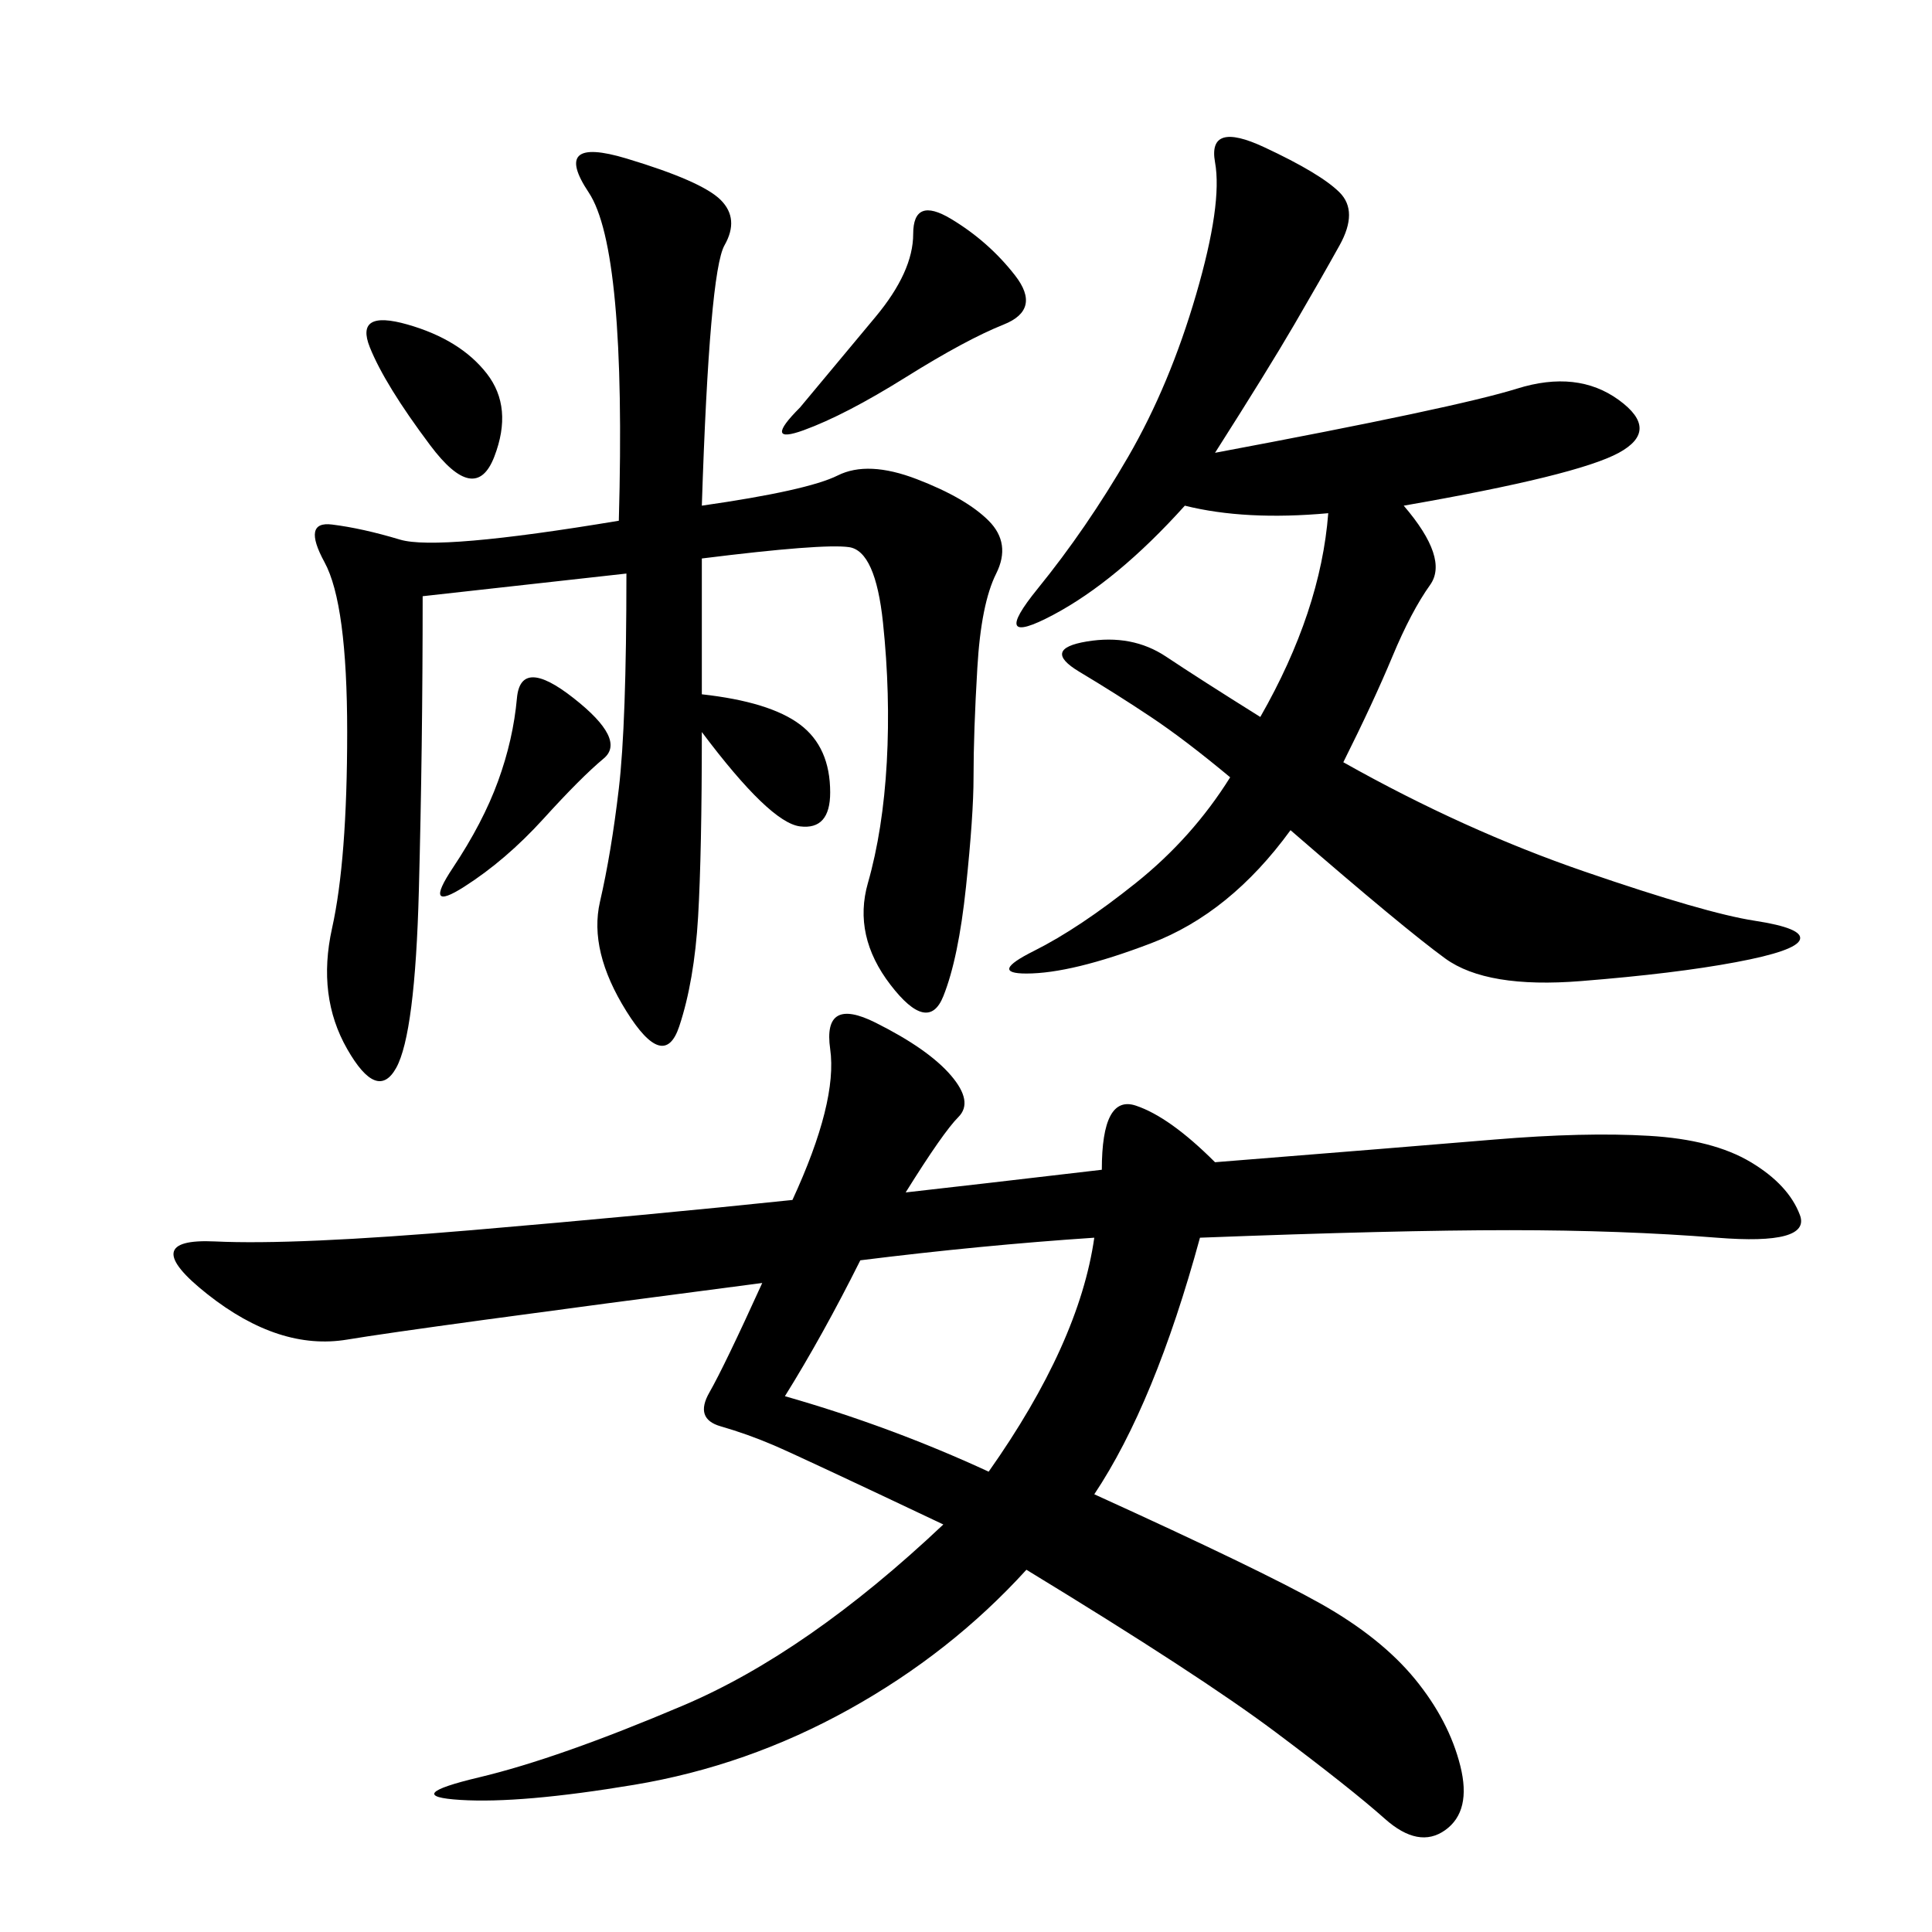<svg xmlns="http://www.w3.org/2000/svg" xmlns:xlink="http://www.w3.org/1999/xlink" width="300" height="300"><path d="M140.63 185.16Q151.17 183.98 171.09 181.64L171.09 181.64Q171.09 169.92 176.37 171.68Q181.64 173.44 188.67 180.47L188.67 180.47Q217.97 178.13 232.03 176.95Q246.09 175.78 256.05 176.37Q266.02 176.95 271.88 180.47Q277.73 183.98 279.49 188.67Q281.25 193.36 266.60 192.19Q251.95 191.02 234.38 191.02L234.38 191.02Q216.80 191.02 186.33 192.19L186.33 192.19Q179.30 217.97 169.92 232.03L169.92 232.03Q195.70 243.75 205.08 249.02Q214.45 254.30 219.73 260.74Q225 267.19 226.76 274.22Q228.52 281.25 224.41 284.18Q220.31 287.11 215.04 282.42Q209.77 277.73 198.05 268.95Q186.33 260.16 159.38 243.75L159.38 243.75Q147.66 256.64 131.84 265.43Q116.02 274.22 98.44 277.15Q80.86 280.08 71.48 279.49Q62.11 278.91 74.41 275.98Q86.72 273.05 106.05 264.84Q125.39 256.64 146.48 236.72L146.48 236.72Q124.22 226.17 120.12 224.41Q116.02 222.66 111.91 221.48Q107.81 220.31 110.16 216.21Q112.50 212.11 118.36 199.22L118.36 199.22Q64.45 206.25 53.91 208.01Q43.36 209.77 32.23 200.98Q21.09 192.19 33.40 192.77Q45.70 193.36 73.24 191.02Q100.78 188.67 123.05 186.33L123.05 186.33Q130.08 171.09 128.91 162.89Q127.73 154.69 135.94 158.79Q144.14 162.89 147.66 166.99Q151.17 171.09 148.83 173.44Q146.48 175.78 140.63 185.16L140.63 185.16ZM108.98 86.72L108.98 107.81Q119.53 108.98 124.22 112.50Q128.91 116.02 128.91 123.05L128.91 123.05Q128.91 128.91 124.22 128.32Q119.53 127.73 108.98 113.67L108.98 113.67Q108.98 132.42 108.40 142.38Q107.81 152.34 105.47 159.38Q103.13 166.41 97.27 157.03Q91.41 147.66 93.16 140.04Q94.92 132.42 96.09 122.46Q97.27 112.50 97.27 89.06L97.27 89.06L65.63 92.58Q65.63 116.02 65.04 138.28Q64.45 160.55 61.52 165.82Q58.59 171.09 53.91 162.89Q49.22 154.69 51.56 144.14Q53.91 133.59 53.91 113.67L53.91 113.67Q53.91 93.75 50.39 87.30Q46.88 80.86 51.56 81.45Q56.25 82.03 62.11 83.79Q67.97 85.55 96.09 80.86L96.09 80.86Q97.27 38.67 91.41 29.88Q85.55 21.09 97.27 24.61Q108.98 28.13 111.91 31.05Q114.84 33.98 112.50 38.09Q110.16 42.19 108.98 78.52L108.98 78.52Q125.39 76.17 130.08 73.83Q134.77 71.48 142.38 74.41Q150 77.34 153.52 80.86Q157.03 84.38 154.69 89.06Q152.34 93.75 151.76 103.71Q151.17 113.67 151.17 120.70L151.17 120.70Q151.17 126.56 150 137.70Q148.83 148.83 146.48 154.69Q144.14 160.55 138.28 152.93Q132.42 145.31 134.77 137.11Q137.11 128.91 137.70 118.36Q138.28 107.81 137.11 96.68Q135.94 85.55 131.84 84.96Q127.73 84.38 108.98 86.72L108.98 86.72ZM191.02 120.70Q183.98 114.84 178.71 111.33Q173.44 107.81 167.58 104.30Q161.72 100.78 168.75 99.61Q175.78 98.44 181.05 101.95Q186.33 105.47 195.70 111.33L195.70 111.33Q205.08 94.92 206.25 79.69L206.25 79.69Q193.36 80.86 183.98 78.52L183.98 78.52Q173.44 90.23 163.48 95.51Q153.52 100.78 161.13 91.41Q168.75 82.03 175.20 70.90Q181.64 59.77 185.74 45.70Q189.84 31.64 188.67 25.20Q187.50 18.75 196.29 22.85Q205.08 26.95 208.01 29.88Q210.94 32.81 208.01 38.09Q205.08 43.36 200.98 50.39Q196.88 57.42 188.67 70.31L188.67 70.31Q226.17 63.28 235.55 60.35Q244.92 57.42 251.37 62.11Q257.81 66.80 251.37 70.31Q244.92 73.83 217.97 78.52L217.97 78.52Q225 86.72 222.07 90.82Q219.14 94.92 216.21 101.95Q213.28 108.98 208.59 118.36L208.59 118.36Q227.34 128.91 246.09 135.35Q264.84 141.80 272.46 142.97Q280.08 144.14 279.49 145.90Q278.91 147.66 269.53 149.41Q260.16 151.17 245.51 152.34Q230.86 153.52 224.41 148.83Q217.97 144.14 200.39 128.91L200.39 128.91Q191.02 141.80 178.71 146.48Q166.41 151.17 159.38 151.17L159.38 151.17Q153.52 151.17 160.55 147.66Q167.58 144.14 176.37 137.11Q185.16 130.08 191.02 120.70L191.02 120.70ZM153.52 228.52Q167.58 208.59 169.92 192.19L169.92 192.19Q152.34 193.36 133.59 195.70L133.59 195.70Q127.73 207.42 121.88 216.80L121.88 216.80Q138.28 221.48 153.52 228.52L153.52 228.52ZM124.22 63.28L135.94 49.22Q141.80 42.19 141.80 36.33L141.80 36.33Q141.80 30.47 147.66 33.98Q153.52 37.50 157.62 42.77Q161.72 48.05 155.86 50.39Q150 52.73 140.63 58.59Q131.25 64.45 124.80 66.80Q118.36 69.14 124.22 63.28L124.22 63.28ZM70.31 134.77Q75 127.73 77.34 121.29Q79.69 114.84 80.27 108.40Q80.86 101.95 89.06 108.40Q97.27 114.84 93.75 117.77Q90.23 120.70 84.38 127.15Q78.52 133.59 72.07 137.70Q65.63 141.80 70.31 134.77L70.31 134.77ZM63.28 50.39Q71.48 52.73 75.59 58.01Q79.69 63.28 76.76 70.90Q73.83 78.52 66.80 69.14Q59.77 59.77 57.42 53.91Q55.08 48.05 63.28 50.39L63.28 50.39Z"/></svg>
